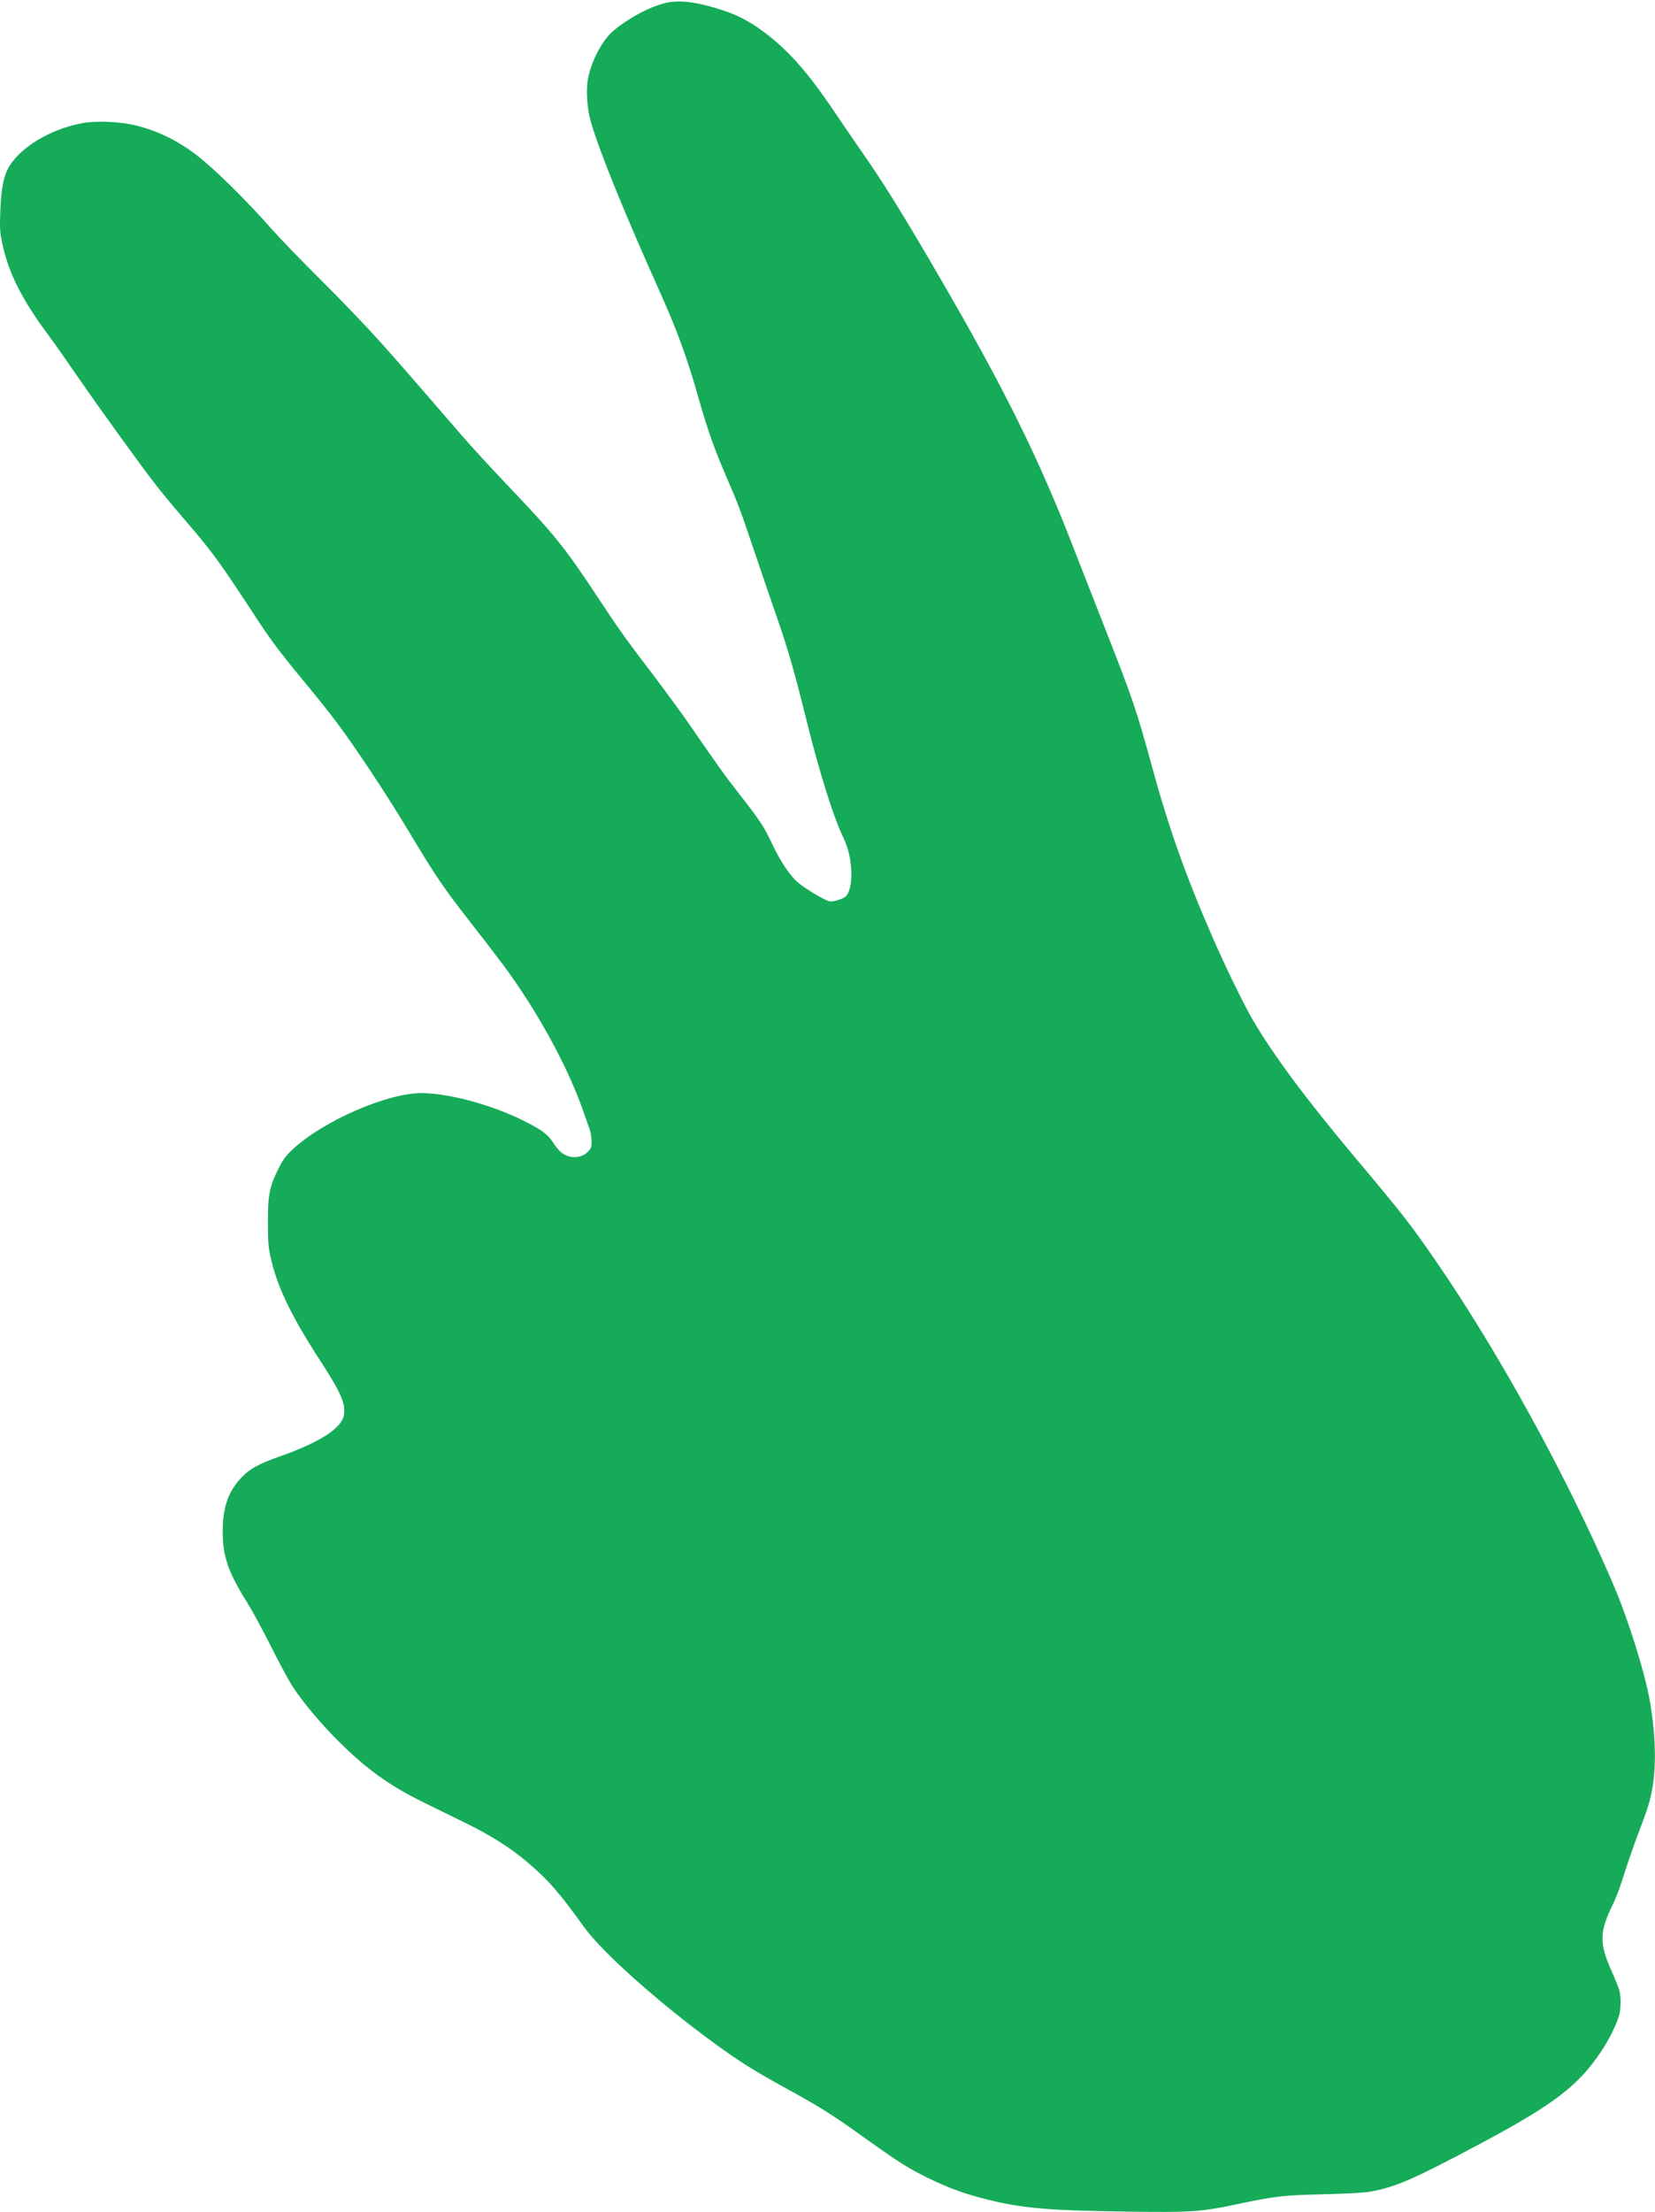 <?xml version="1.0" encoding="UTF-8"?> <svg xmlns="http://www.w3.org/2000/svg" width="602" height="804" viewBox="0 0 602 804" fill="none"><path d="M243.282 0.853C237.707 1.761 229.321 6.04 223.227 11.097C219.207 14.382 215.144 22.033 213.891 28.559C213.069 32.622 213.545 39.668 214.971 44.422C218.17 55.401 227.074 77.272 240.257 106.62C246.524 120.668 250.068 130.393 254.347 145.564C257.416 156.37 260.01 163.631 264.289 173.486C268.568 183.341 269.432 185.675 274.403 200.458C276.996 208.065 280.67 218.871 282.615 224.446C286.851 236.678 288.71 243.119 293.853 263.779C298.089 280.679 302.973 296.24 306.129 303.069C308.506 308.126 309.197 310.763 309.63 315.949C309.932 320.142 309.197 324.119 307.814 325.675C306.907 326.712 303.103 327.879 301.72 327.62C299.948 327.274 292.34 322.692 289.963 320.531C287.11 317.981 283.609 312.665 280.713 306.44C277.861 300.432 276.434 298.228 269.13 288.892C263.9 282.235 261.782 279.296 250.63 263.131C248.167 259.543 242.548 251.893 238.139 246.058C226.771 231.103 225.172 228.855 217.219 216.796C205.419 198.945 201.788 194.406 184.283 176.036C178.491 169.985 171.1 161.903 167.815 158.099C150.266 137.784 145.425 132.208 137.818 123.737C133.236 118.636 123.814 108.781 116.855 101.909C109.896 94.993 101.9 86.738 99.09 83.539C89.192 72.344 77.522 60.89 71.082 56.049C64.339 50.992 57.51 47.664 49.73 45.676C44.456 44.293 35.725 43.817 30.755 44.638C18.566 46.584 6.55 53.888 2.746 61.625C1.147 64.953 0.412 69.103 0.109 76.84C-0.107 82.934 -0.063 84.317 0.801 88.294C3.005 99.056 7.89 108.781 17.744 122.008C19.776 124.731 24.487 131.43 28.248 136.92C36.028 148.201 51.156 169.164 56.688 176.253C58.72 178.846 63.042 184.119 66.327 187.923C77.522 200.933 79.251 203.267 94.249 226.175C98.701 232.918 102.721 238.234 111.02 248.219C114.867 252.844 120.01 259.284 122.431 262.526C129.217 271.559 140.844 289.065 148.84 302.464C158.392 318.37 161.288 322.649 170.711 334.708C175.076 340.284 180.479 347.329 182.813 350.441C195.391 367.342 206.543 387.7 212.205 404.038C213.113 406.631 214.15 409.571 214.496 410.521C214.842 411.472 215.144 413.374 215.187 414.801C215.187 417.091 215.058 417.437 213.761 418.734C211.211 421.284 206.629 421.198 203.776 418.561C203.128 417.956 201.918 416.443 201.097 415.19C199.195 412.207 196.688 410.435 189.902 407.107C178.275 401.401 162.974 397.338 153.249 397.338C140.628 397.338 117.244 407.582 106.222 417.999C103.974 420.117 102.894 421.543 101.338 424.699C98.053 431.269 97.448 434.121 97.448 444.019C97.448 451.151 97.577 453.139 98.399 456.857C100.69 467.446 105.833 478.166 116.293 494.288C124.073 506.304 125.716 510.021 125.111 514.257C124.376 519.141 116.336 524.285 101.338 529.558C94.509 531.935 90.921 533.88 88.241 536.646C83.098 541.833 81.023 547.625 81.023 556.615C81.023 565.822 82.968 571.398 89.884 582.463C91.569 585.143 95.46 592.274 98.528 598.369C101.597 604.506 105.228 611.206 106.611 613.281C110.371 618.986 116.552 626.334 122.906 632.688C132.891 642.716 141.665 649.069 153.595 654.905C157.398 656.806 164.314 660.178 168.939 662.425C178.707 667.223 185.882 671.762 192.279 677.251C199.714 683.648 203.604 688.143 212.378 700.375C218.991 709.582 239.435 727.822 260.053 742.863C269.086 749.39 273.971 752.502 285.209 758.683C298.435 765.945 302.368 768.408 314.211 776.88C327.178 786.13 330.377 788.161 337.725 791.749C345.116 795.336 350.562 797.324 358.558 799.356C371.784 802.684 380.602 803.462 410.123 803.894C432.945 804.197 436.705 803.981 448.678 801.474C464.239 798.189 466.14 797.973 481.441 797.584C491.469 797.324 496.526 797.022 499.163 796.503C508.11 794.774 514.68 791.878 539.144 778.825C565.208 764.907 574.155 758.078 582.41 745.673C585.436 741.178 588.245 735.386 589.023 732.231C589.629 729.68 589.629 725.704 589.023 723.456C588.764 722.505 587.467 719.307 586.171 716.368C581.632 706.21 581.762 702.061 586.819 691.903C587.77 690.002 589.456 685.506 590.536 681.962C591.66 678.375 593.562 672.842 594.729 669.644C599.181 657.887 599.872 655.769 600.737 651.62C602.509 643.191 602.336 631.348 600.261 619.073C598.489 608.483 592.395 588.903 586.776 575.806C570.092 536.906 545.022 491.262 521.941 457.851C513.21 445.186 509.579 440.561 492.852 420.679C474.871 399.283 462.812 382.988 455.464 370.324C452.006 364.273 445.393 350.701 440.682 339.809C431.216 318.111 424.949 300.432 418.984 278.475C413.365 257.944 411.895 253.622 401.522 227.342C398.237 218.957 393.18 205.99 390.241 198.512C377.447 165.663 364.912 140.464 341.053 99.532C327.827 76.84 321.17 66.163 312.915 54.364C310.408 50.776 306.172 44.552 303.449 40.532C293.983 26.485 286.765 18.272 278.077 11.789C272.588 7.683 268.136 5.349 261.868 3.404C253.569 0.81 248.08 0.032 243.282 0.853Z" fill="#15AB59"></path></svg> 